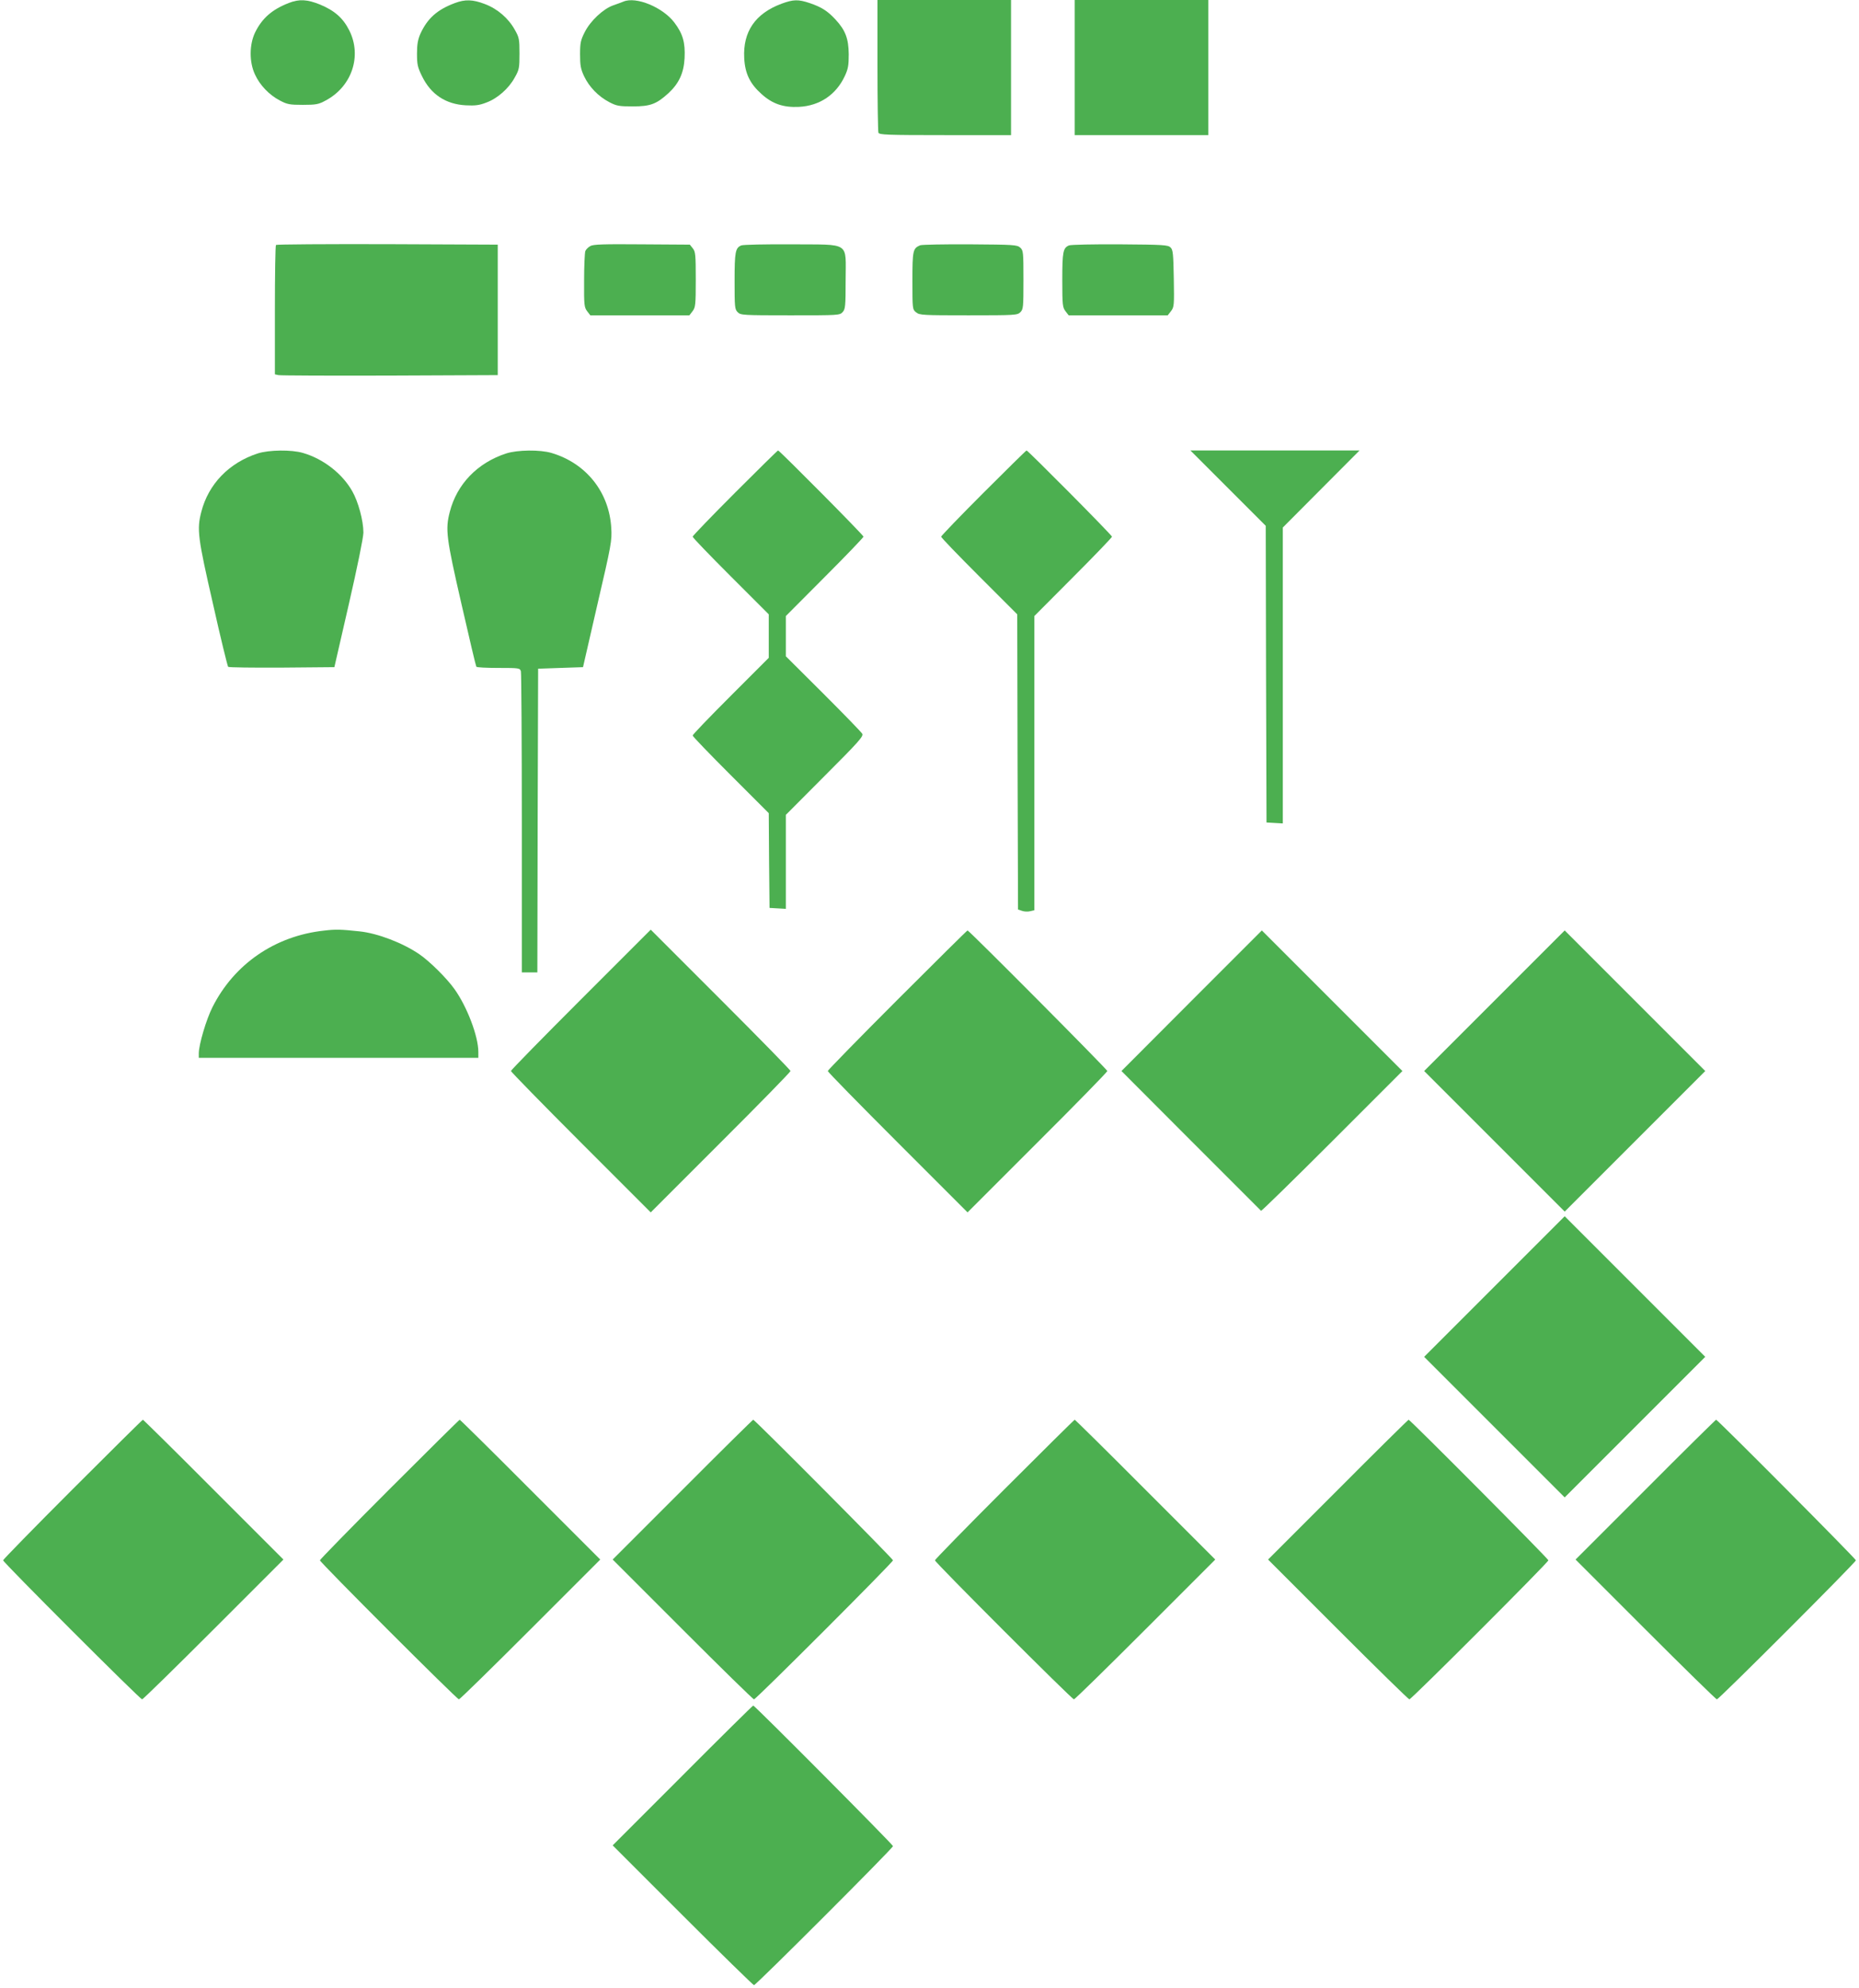 <?xml version="1.0" standalone="no"?>
<!DOCTYPE svg PUBLIC "-//W3C//DTD SVG 20010904//EN"
 "http://www.w3.org/TR/2001/REC-SVG-20010904/DTD/svg10.dtd">
<svg version="1.0" xmlns="http://www.w3.org/2000/svg"
 width="1197pt" height="1280pt" viewBox="0 0 1197 1280"
 preserveAspectRatio="xMidYMid meet">
<g transform="translate(0,1280) scale(0.1,-0.1)"
fill="#4caf50" stroke="none">
<path d="M1860 12781 c-108 -42 -172 -98 -217 -189 -38 -78 -39 -192 -1 -272
31 -68 91 -131 160 -167 47 -25 63 -28 148 -28 84 0 101 3 145 27 170 89 237
287 154 452 -40 80 -95 128 -189 167 -82 33 -133 36 -200 10z"/>
<path d="M2928 12780 c-114 -43 -175 -98 -221 -197 -16 -37 -22 -67 -22 -128
0 -71 4 -88 33 -147 57 -116 152 -179 281 -186 61 -3 87 0 133 18 71 26 145
91 183 162 28 49 30 61 30 153 0 92 -2 104 -30 153 -41 74 -111 135 -193 166
-78 30 -128 31 -194 6z"/>
<path d="M4015 12790 c-11 -4 -41 -16 -68 -25 -64 -23 -146 -100 -182 -172
-26 -51 -30 -69 -30 -143 0 -71 4 -94 26 -141 33 -69 91 -129 161 -166 48 -25
63 -28 153 -28 113 0 152 15 229 85 68 63 99 130 104 226 5 99 -11 157 -66
229 -74 98 -246 169 -327 135z"/>
<path d="M5032 12776 c-169 -63 -249 -180 -240 -350 5 -99 37 -165 111 -231
70 -64 142 -88 242 -83 133 7 238 78 294 197 22 47 26 69 26 141 -1 101 -21
155 -85 224 -52 56 -90 80 -166 106 -75 25 -105 24 -182 -4z"/>
<path d="M5650 12381 c0 -231 3 -426 6 -435 5 -14 53 -16 430 -16 l424 0 0
435 0 435 -430 0 -430 0 0 -419z"/>
<path d="M6920 12365 l0 -435 430 0 430 0 0 435 0 435 -430 0 -430 0 0 -435z"/>
<path d="M1777 11223 c-4 -3 -7 -192 -7 -419 l0 -414 23 -5 c12 -3 335 -4 717
-3 l695 3 0 420 0 420 -711 3 c-391 1 -714 -1 -717 -5z"/>
<path d="M3801 11216 c-14 -8 -28 -22 -32 -32 -4 -11 -8 -96 -8 -190 -1 -159
1 -173 20 -198 l20 -26 319 0 319 0 20 26 c19 25 21 40 21 204 0 160 -2 180
-19 201 l-19 24 -309 2 c-247 2 -313 0 -332 -11z"/>
<path d="M4773 11220 c-38 -16 -43 -41 -43 -229 0 -168 1 -182 20 -201 19 -19
33 -20 338 -20 311 0 319 0 338 21 17 19 19 38 19 205 0 252 36 228 -348 231
-166 1 -312 -2 -324 -7z"/>
<path d="M5925 11221 c-47 -20 -50 -33 -50 -228 0 -182 0 -185 24 -204 22 -18
43 -19 337 -19 301 0 315 1 334 20 19 19 20 33 20 208 0 179 -1 190 -21 208
-20 18 -42 19 -323 21 -165 1 -310 -2 -321 -6z"/>
<path d="M6883 11220 c-38 -16 -43 -41 -43 -223 0 -161 2 -176 21 -201 l20
-26 319 0 319 0 21 27 c20 26 21 36 18 210 -3 159 -5 185 -21 200 -16 16 -45
18 -325 20 -169 1 -317 -2 -329 -7z"/>
<path d="M1660 9881 c-185 -60 -318 -197 -364 -377 -29 -112 -23 -163 75 -590
49 -220 94 -402 98 -407 4 -4 160 -6 346 -5 l338 3 93 405 c56 244 93 427 94
461 0 76 -33 199 -72 267 -64 113 -186 208 -317 246 -74 22 -219 20 -291 -3z"/>
<path d="M3260 9881 c-185 -60 -318 -197 -364 -377 -29 -113 -23 -164 75 -591
50 -219 93 -401 96 -405 2 -5 66 -8 142 -8 135 0 139 -1 145 -22 3 -13 6 -454
6 -980 l0 -958 50 0 50 0 2 978 3 977 144 5 145 5 93 405 c89 382 94 410 89
490 -13 232 -162 418 -385 484 -74 22 -219 20 -291 -3z"/>
<path d="M4732 9627 c-149 -149 -272 -277 -272 -282 0 -6 110 -120 245 -255
l245 -245 0 -140 0 -140 -245 -245 c-135 -135 -245 -249 -245 -255 0 -6 110
-120 245 -255 l245 -245 2 -305 3 -305 53 -3 52 -3 0 303 0 302 251 252 c218
218 250 254 241 270 -6 11 -119 127 -251 259 l-241 240 0 129 0 130 250 251
c138 138 250 255 250 260 0 10 -541 555 -550 555 -3 0 -128 -123 -278 -273z"/>
<path d="M6332 9627 c-149 -149 -272 -277 -272 -282 0 -6 110 -120 245 -255
l245 -245 2 -950 3 -950 26 -9 c14 -5 38 -6 53 -2 l26 6 0 947 0 947 250 251
c138 138 250 255 250 260 0 10 -541 555 -550 555 -3 0 -128 -123 -278 -273z"/>
<path d="M7908 9657 l242 -242 2 -955 3 -955 53 -3 52 -3 0 953 0 952 247 248
247 248 -544 0 -545 0 243 -243z"/>
<path d="M2087 6809 c-316 -34 -579 -215 -719 -493 -40 -79 -88 -242 -88 -297
l0 -29 900 0 900 0 0 38 c0 101 -73 292 -154 405 -50 70 -159 178 -226 224
-107 73 -269 135 -385 147 -121 13 -152 14 -228 5z"/>
<path d="M3740 6365 c-247 -247 -450 -454 -450 -460 0 -5 203 -213 450 -460
l450 -450 450 450 c248 247 450 454 450 460 0 6 -202 212 -450 460 l-450 450
-450 -450z"/>
<path d="M5777 6362 c-246 -246 -447 -452 -447 -457 0 -6 203 -213 450 -460
l450 -450 450 450 c248 247 450 454 450 460 0 10 -890 905 -900 905 -3 0 -206
-201 -453 -448z"/>
<path d="M7673 6358 l-452 -453 447 -448 c246 -246 449 -449 452 -452 3 -2
209 199 458 448 l452 452 -453 453 -452 452 -452 -452z"/>
<path d="M9622 6357 l-452 -452 453 -453 452 -452 453 453 452 452 -453 453
-452 452 -453 -453z"/>
<path d="M9622 4517 l-452 -452 453 -453 452 -452 453 453 452 452 -453 453
-452 452 -453 -453z"/>
<path d="M467 3212 c-246 -246 -447 -452 -447 -457 0 -13 882 -895 895 -895 6
0 213 203 460 450 l450 450 -450 450 c-247 248 -452 450 -455 450 -3 0 -206
-201 -453 -448z"/>
<path d="M2507 3212 c-246 -246 -447 -452 -447 -457 0 -13 882 -895 895 -895
6 0 213 203 460 450 l450 450 -450 450 c-247 248 -452 450 -455 450 -3 0 -206
-201 -453 -448z"/>
<path d="M4395 3210 l-450 -450 450 -450 c247 -247 454 -450 460 -450 13 0
895 882 895 895 0 10 -890 905 -900 905 -3 0 -208 -202 -455 -450z"/>
<path d="M6467 3212 c-246 -246 -447 -452 -447 -457 0 -13 882 -895 895 -895
6 0 213 203 460 450 l450 450 -450 450 c-247 248 -452 450 -455 450 -3 0 -206
-201 -453 -448z"/>
<path d="M8615 3210 l-450 -450 450 -450 c247 -247 454 -450 460 -450 13 0
895 882 895 895 0 10 -890 905 -900 905 -3 0 -208 -202 -455 -450z"/>
<path d="M10595 3210 l-450 -450 450 -450 c247 -247 454 -450 460 -450 13 0
895 882 895 895 0 10 -890 905 -900 905 -3 0 -208 -202 -455 -450z"/>
<path d="M4395 1370 l-450 -450 450 -450 c247 -247 455 -450 460 -450 13 0
895 882 895 895 0 10 -890 905 -900 905 -3 0 -208 -202 -455 -450z"/>
</g>
</svg>
